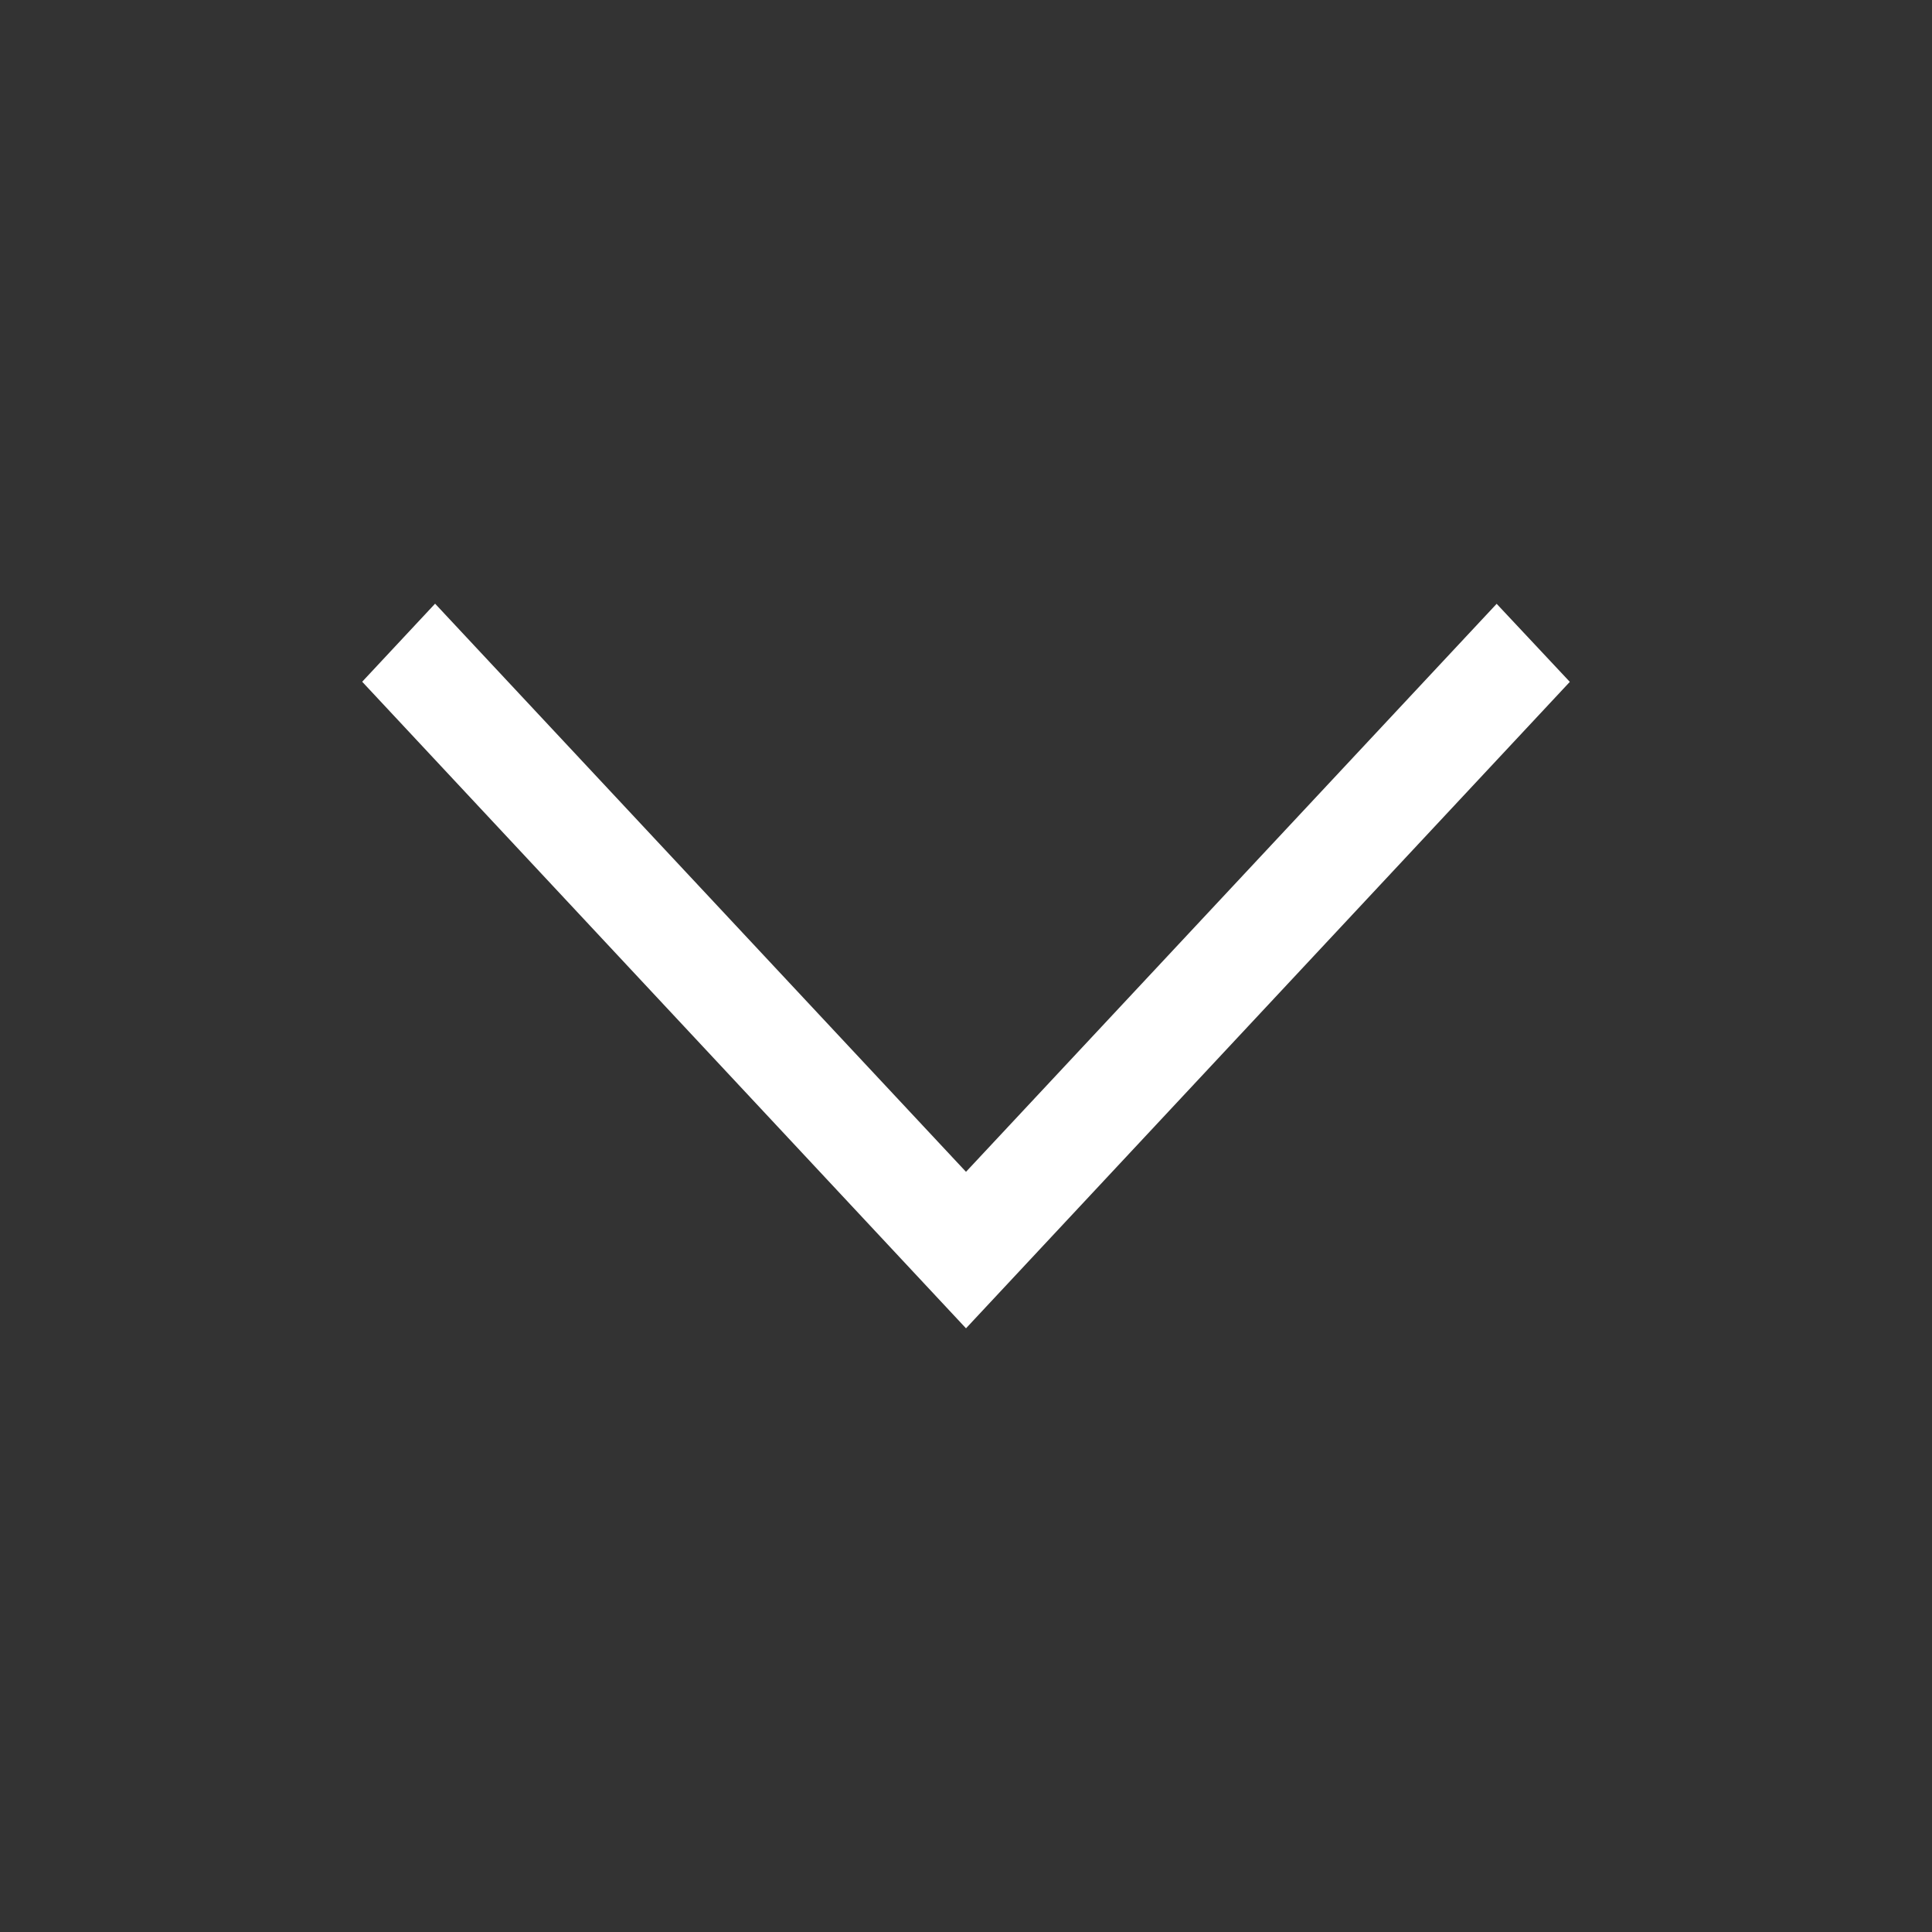 <svg width="15" height="15" fill="none" xmlns="http://www.w3.org/2000/svg"><rect width="100%" height="100%" fill="#333333" stroke="none"/><path d="m11.62 4.688.568.606L7.5 10.313l-4.688-5.02.566-.606L7.5 9.098l4.12-4.41Z" fill="#fff"/></svg>